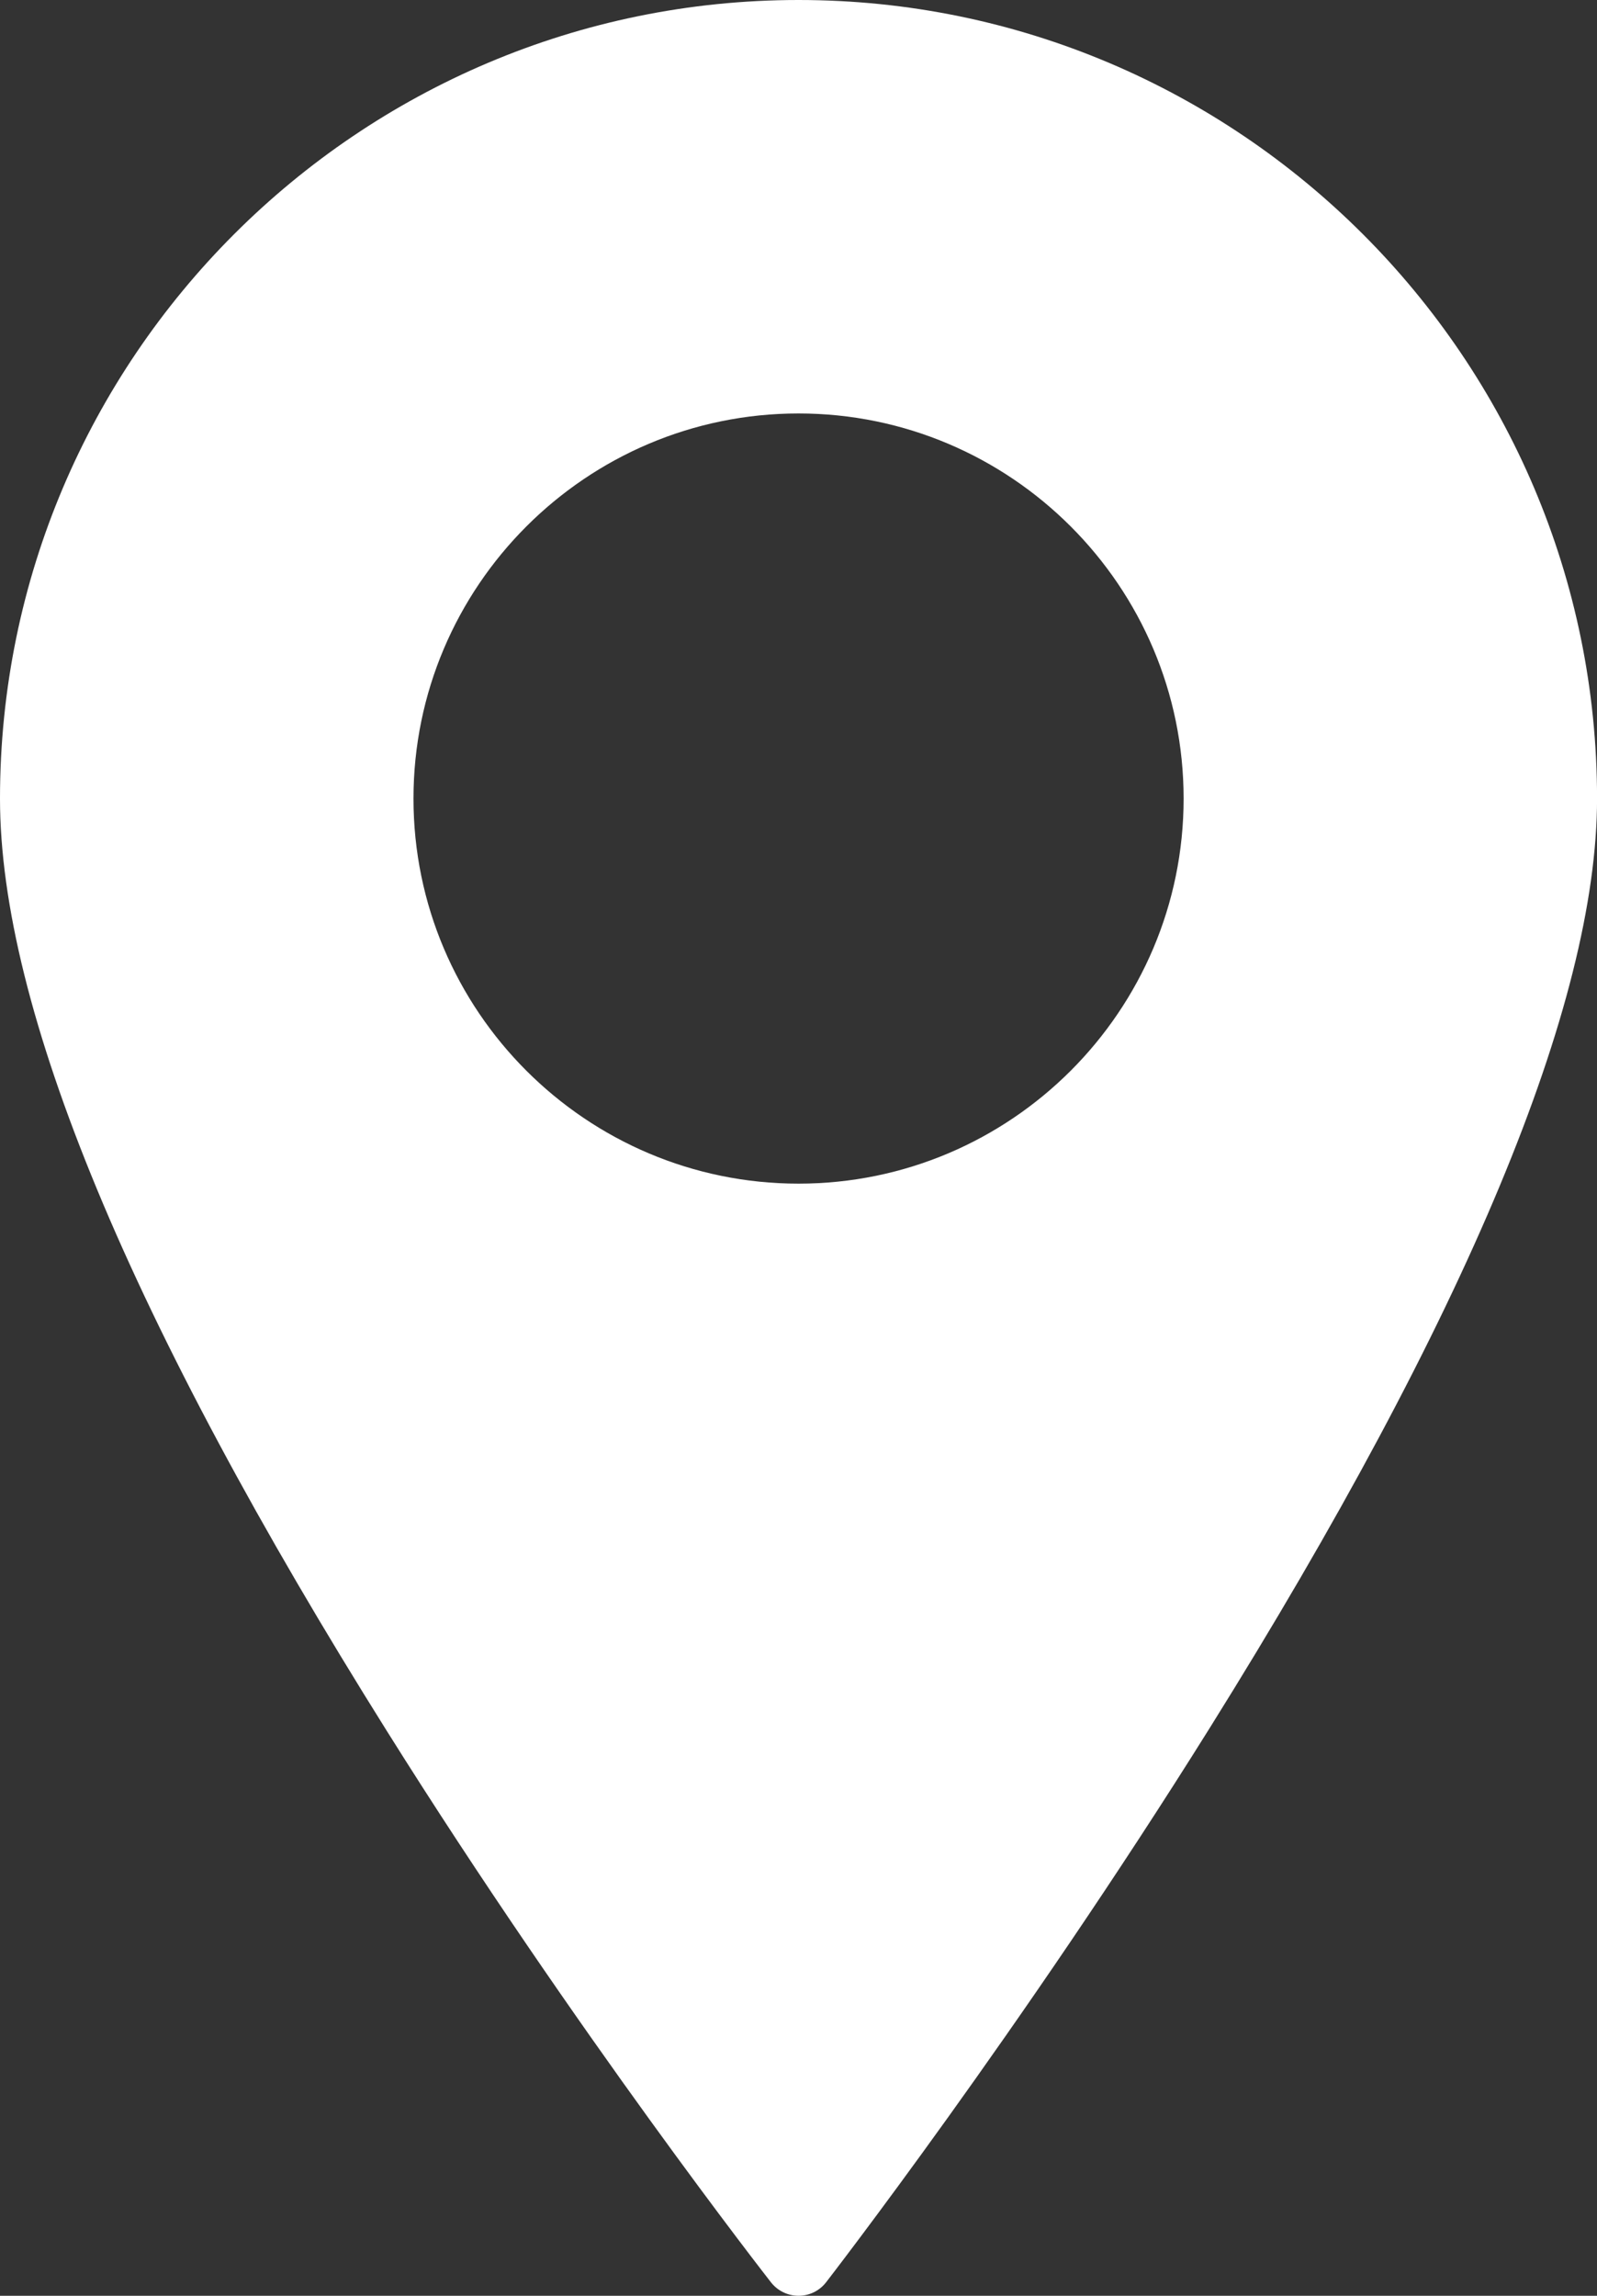 <?xml version="1.0" encoding="UTF-8"?>
<svg xmlns="http://www.w3.org/2000/svg" id="Layer_2" data-name="Layer 2" viewBox="0 0 320.03 460.03">
  <rect x="0" y="0" width="320.03" height="460.03" fill="#333333" stroke="none"/>
  <defs>
    <style>
      .cls-1 {
        fill: #fff;
      }
    </style>
  </defs>
  <g id="Icons">
    <path id="_7" data-name="7" class="cls-1" d="M160.02,0C71.78,0,0,71.78,0,160.02c0,41.93,26.1,104.82,77.58,186.93,38.01,60.63,76.55,109.91,76.93,110.4,1.33,1.69,3.36,2.68,5.51,2.68h.02c2.16,0,4.19-1,5.51-2.71,.38-.5,38.91-50.27,76.92-111.14,51.47-82.44,77.57-145.08,77.57-186.17C320.03,71.78,248.25,0,160.02,0Zm0,237.18c-42.55,0-77.16-34.62-77.16-77.16s34.62-77.17,77.16-77.17,77.17,34.62,77.17,77.17-34.62,77.16-77.17,77.16Z"></path>
  </g>
</svg>
